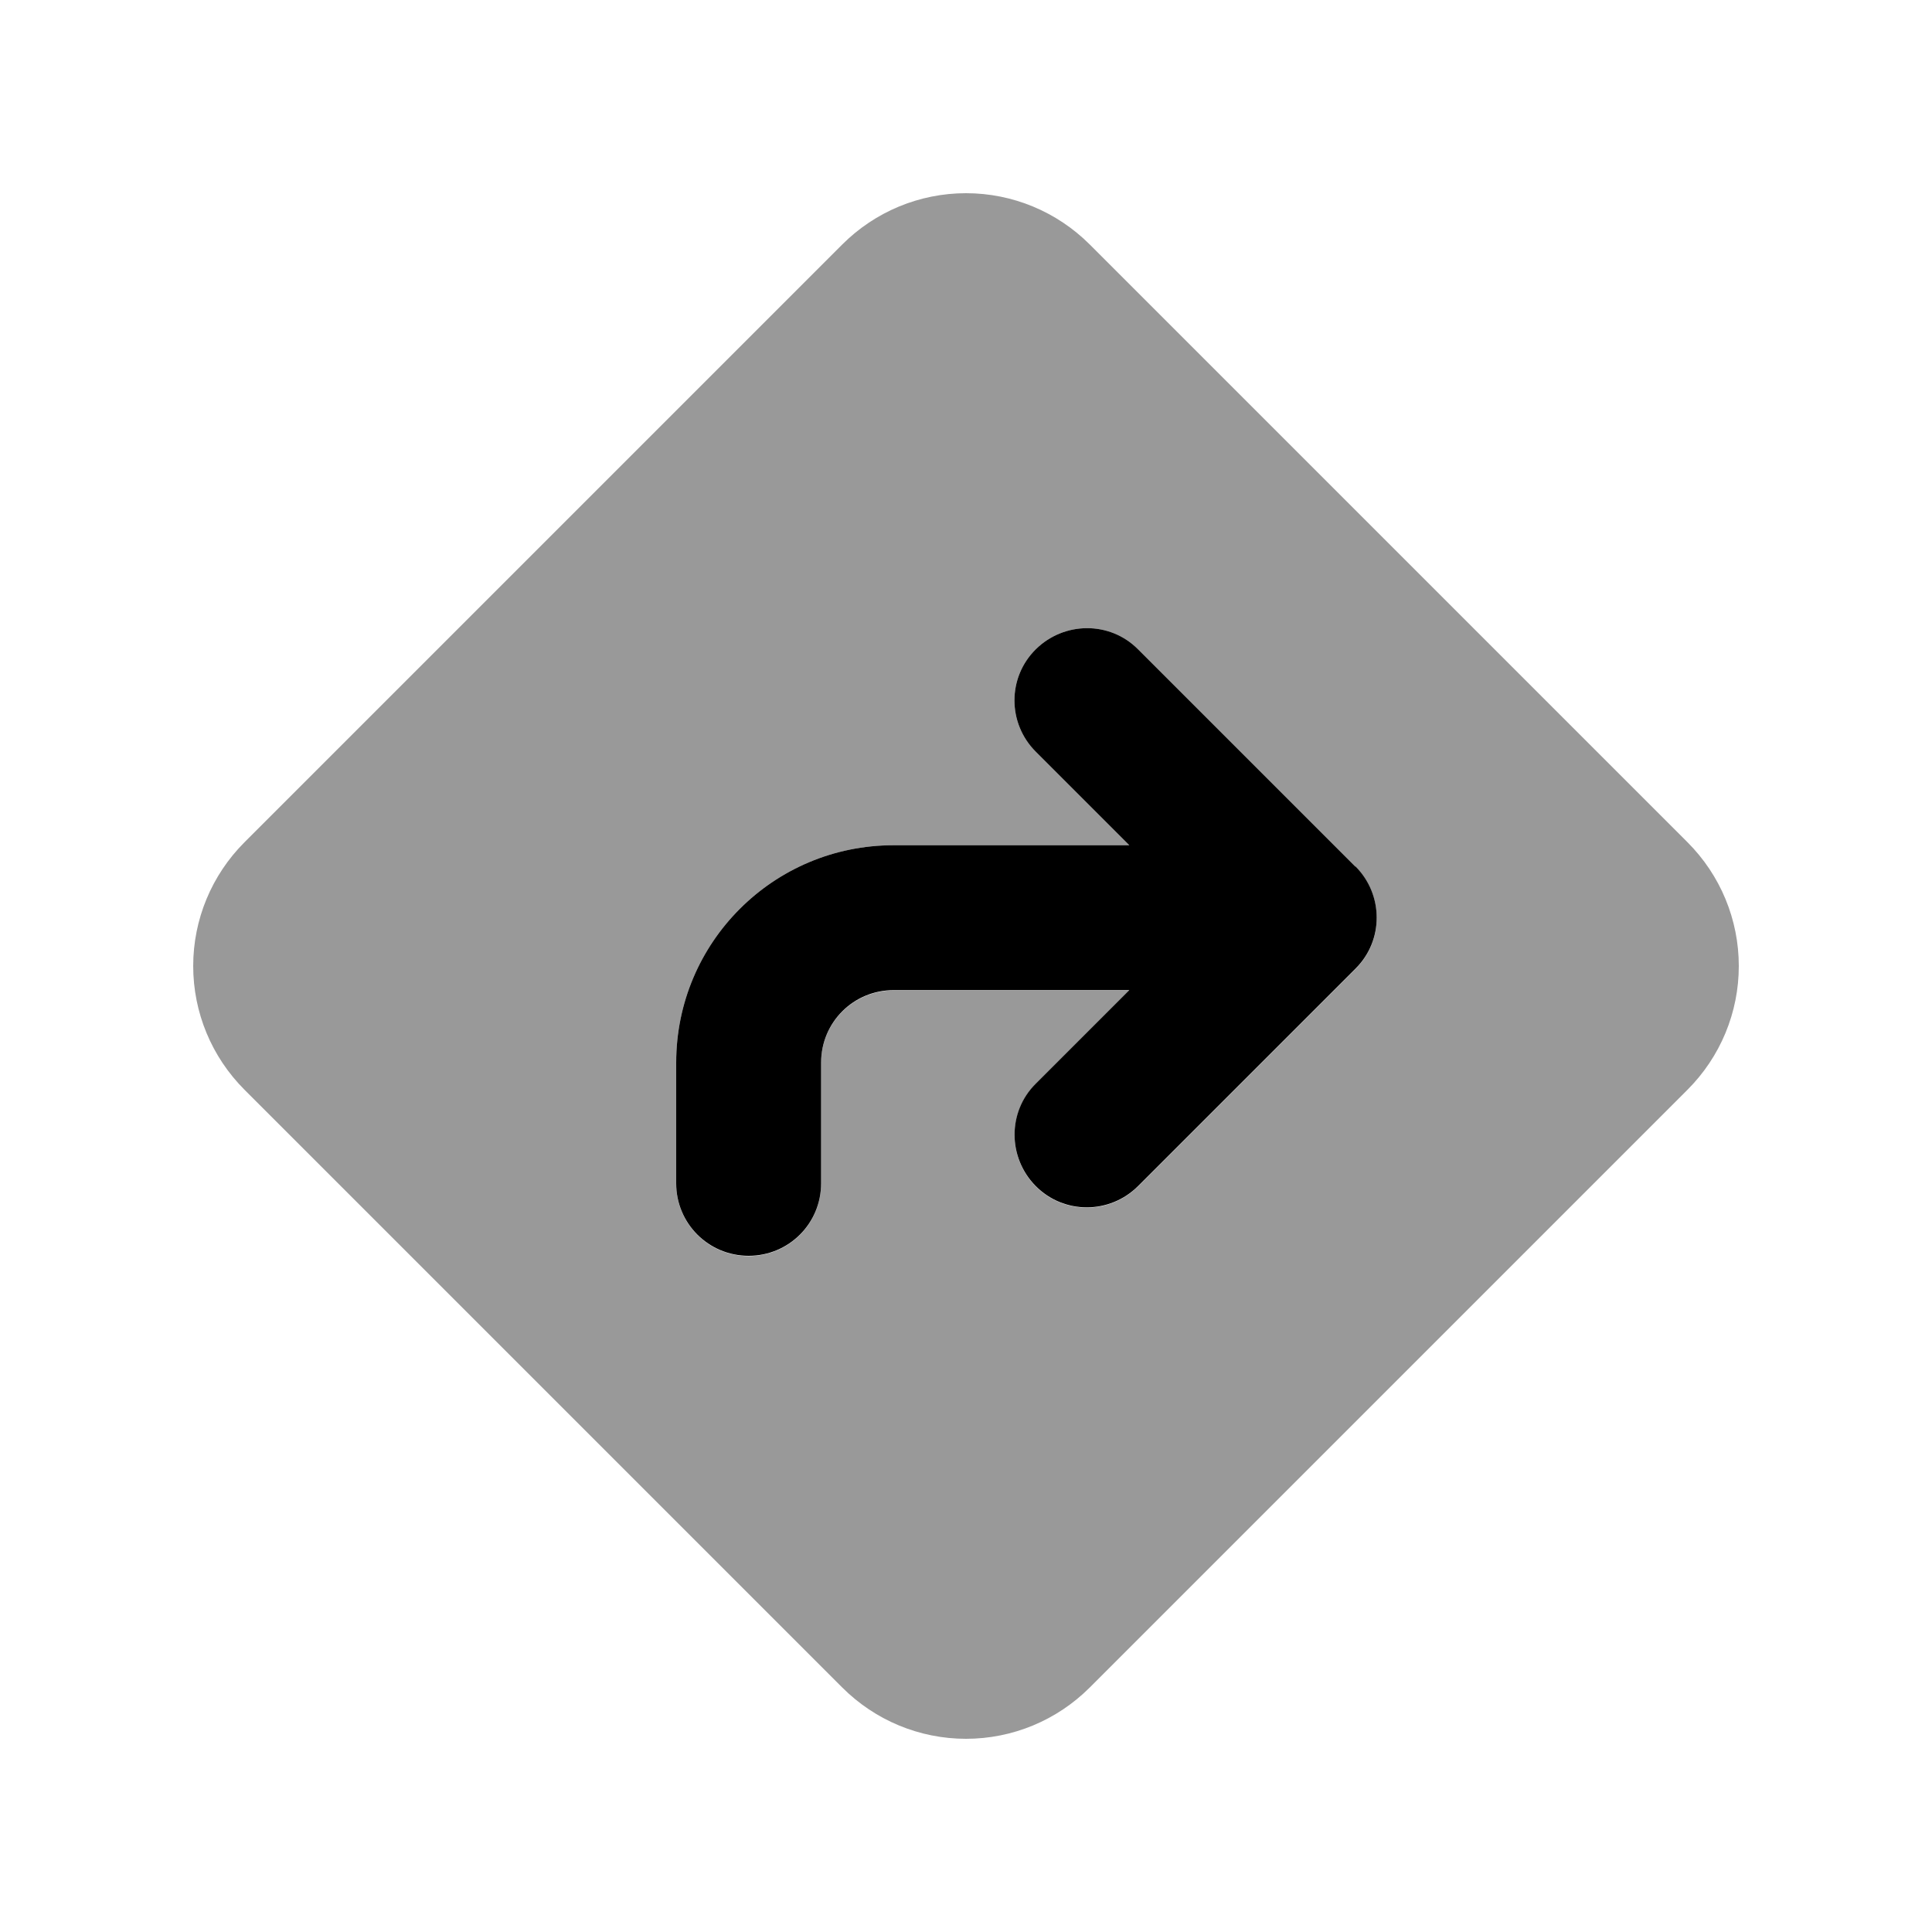 <svg xmlns="http://www.w3.org/2000/svg" viewBox="0 0 640 640"><!--! Font Awesome Pro 7.1.0 by @fontawesome - https://fontawesome.com License - https://fontawesome.com/license (Commercial License) Copyright 2025 Fonticons, Inc. --><path opacity=".4" fill="currentColor" d="M64 320C64 335.4 70.1 350.1 81 361L279 559C289.9 569.9 304.6 576 320 576C335.4 576 350.1 569.9 361 559L559 361C569.9 350.1 576 335.4 576 320C576 304.6 569.9 289.9 559 279L361 81C350.1 70.1 335.4 64 320 64C304.6 64 289.9 70.1 279 81L81 279C70.1 289.9 64 304.6 64 320zM224 352C224 312.2 256.2 280 296 280L374.1 280L343.1 249C333.7 239.6 333.7 224.4 343.1 215.1C352.5 205.8 367.7 205.7 377 215.1L449 287.1C458.4 296.5 458.4 311.7 449 321L377 393C367.6 402.4 352.4 402.4 343.1 393C333.8 383.6 333.7 368.4 343.1 359.1L374.1 328.1L296 328.1C282.7 328.1 272 338.8 272 352.1L272 392.1C272 405.4 261.3 416.1 248 416.1C234.7 416.1 224 405.4 224 392.1L224 352.1z"/><path fill="currentColor" d="M449 287C458.4 296.4 458.4 311.6 449 320.9L377 392.9C367.6 402.3 352.4 402.3 343.1 392.9C333.8 383.5 333.7 368.3 343.1 359L374.1 328L296 328C282.7 328 272 338.7 272 352L272 392C272 405.3 261.3 416 248 416C234.7 416 224 405.3 224 392L224 352C224 312.2 256.2 280 296 280L374.1 280L343.1 249C333.7 239.6 333.7 224.4 343.1 215.1C352.5 205.8 367.7 205.7 377 215.1L449 287.1z"/></svg>